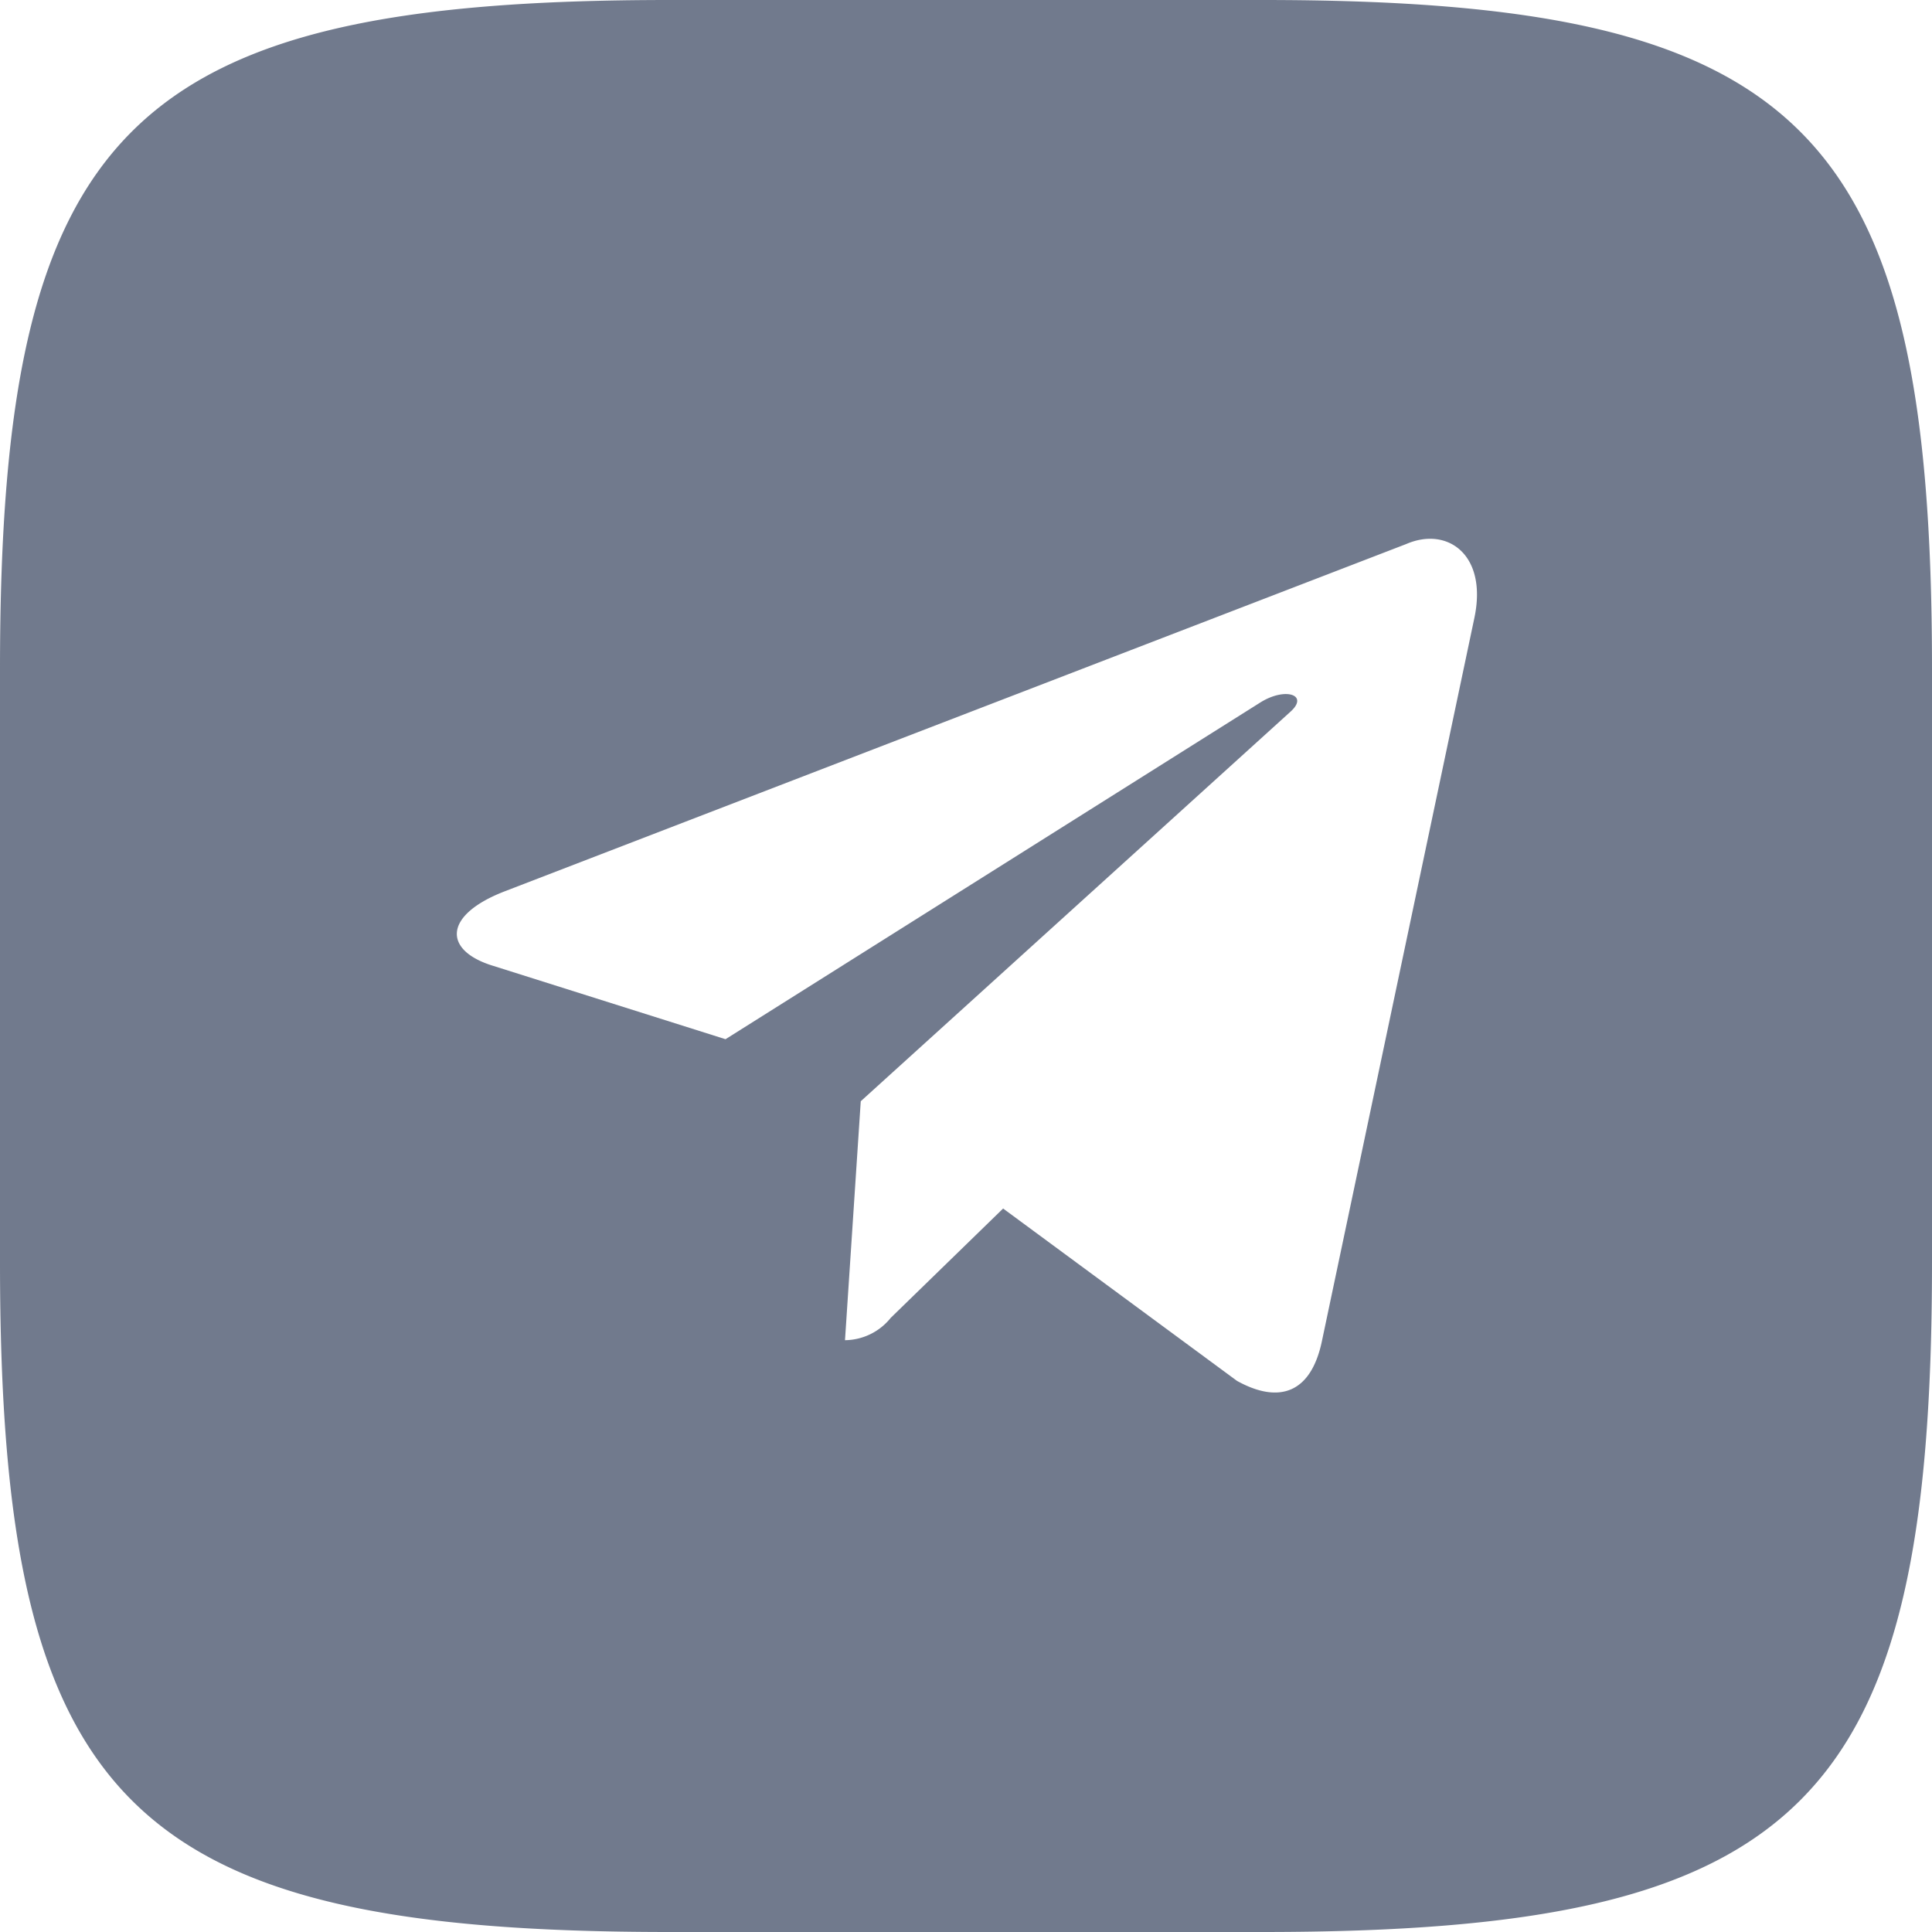 <svg id="Слой_1" data-name="Слой 1" xmlns="http://www.w3.org/2000/svg" width="13.41mm" height="13.41mm" viewBox="0 0 38 38">
  <path d="M24.83,0H13.17C2.52,0,0,2.52,0,13.16V24.83C0,35.48,2.52,38,13.17,38H24.83C35.48,38,38,35.48,38,24.83V13.16C38,2.52,35.48,0,24.83,0ZM29,12.15l-3,14.23c-.21,1-.82,1.25-1.67.78l-4.6-3.39-2.21,2.15,0,0a1.17,1.17,0,0,1-.9.44l.31-4.7h0L25.38,14c.37-.33-.09-.49-.58-.19L14.27,20.44,9.71,19c-1-.3-1-1,.22-1.47l17.73-6.83C28.47,10.35,29.26,10.91,29,12.15Z" fill="#717a8d"/>
</svg>
